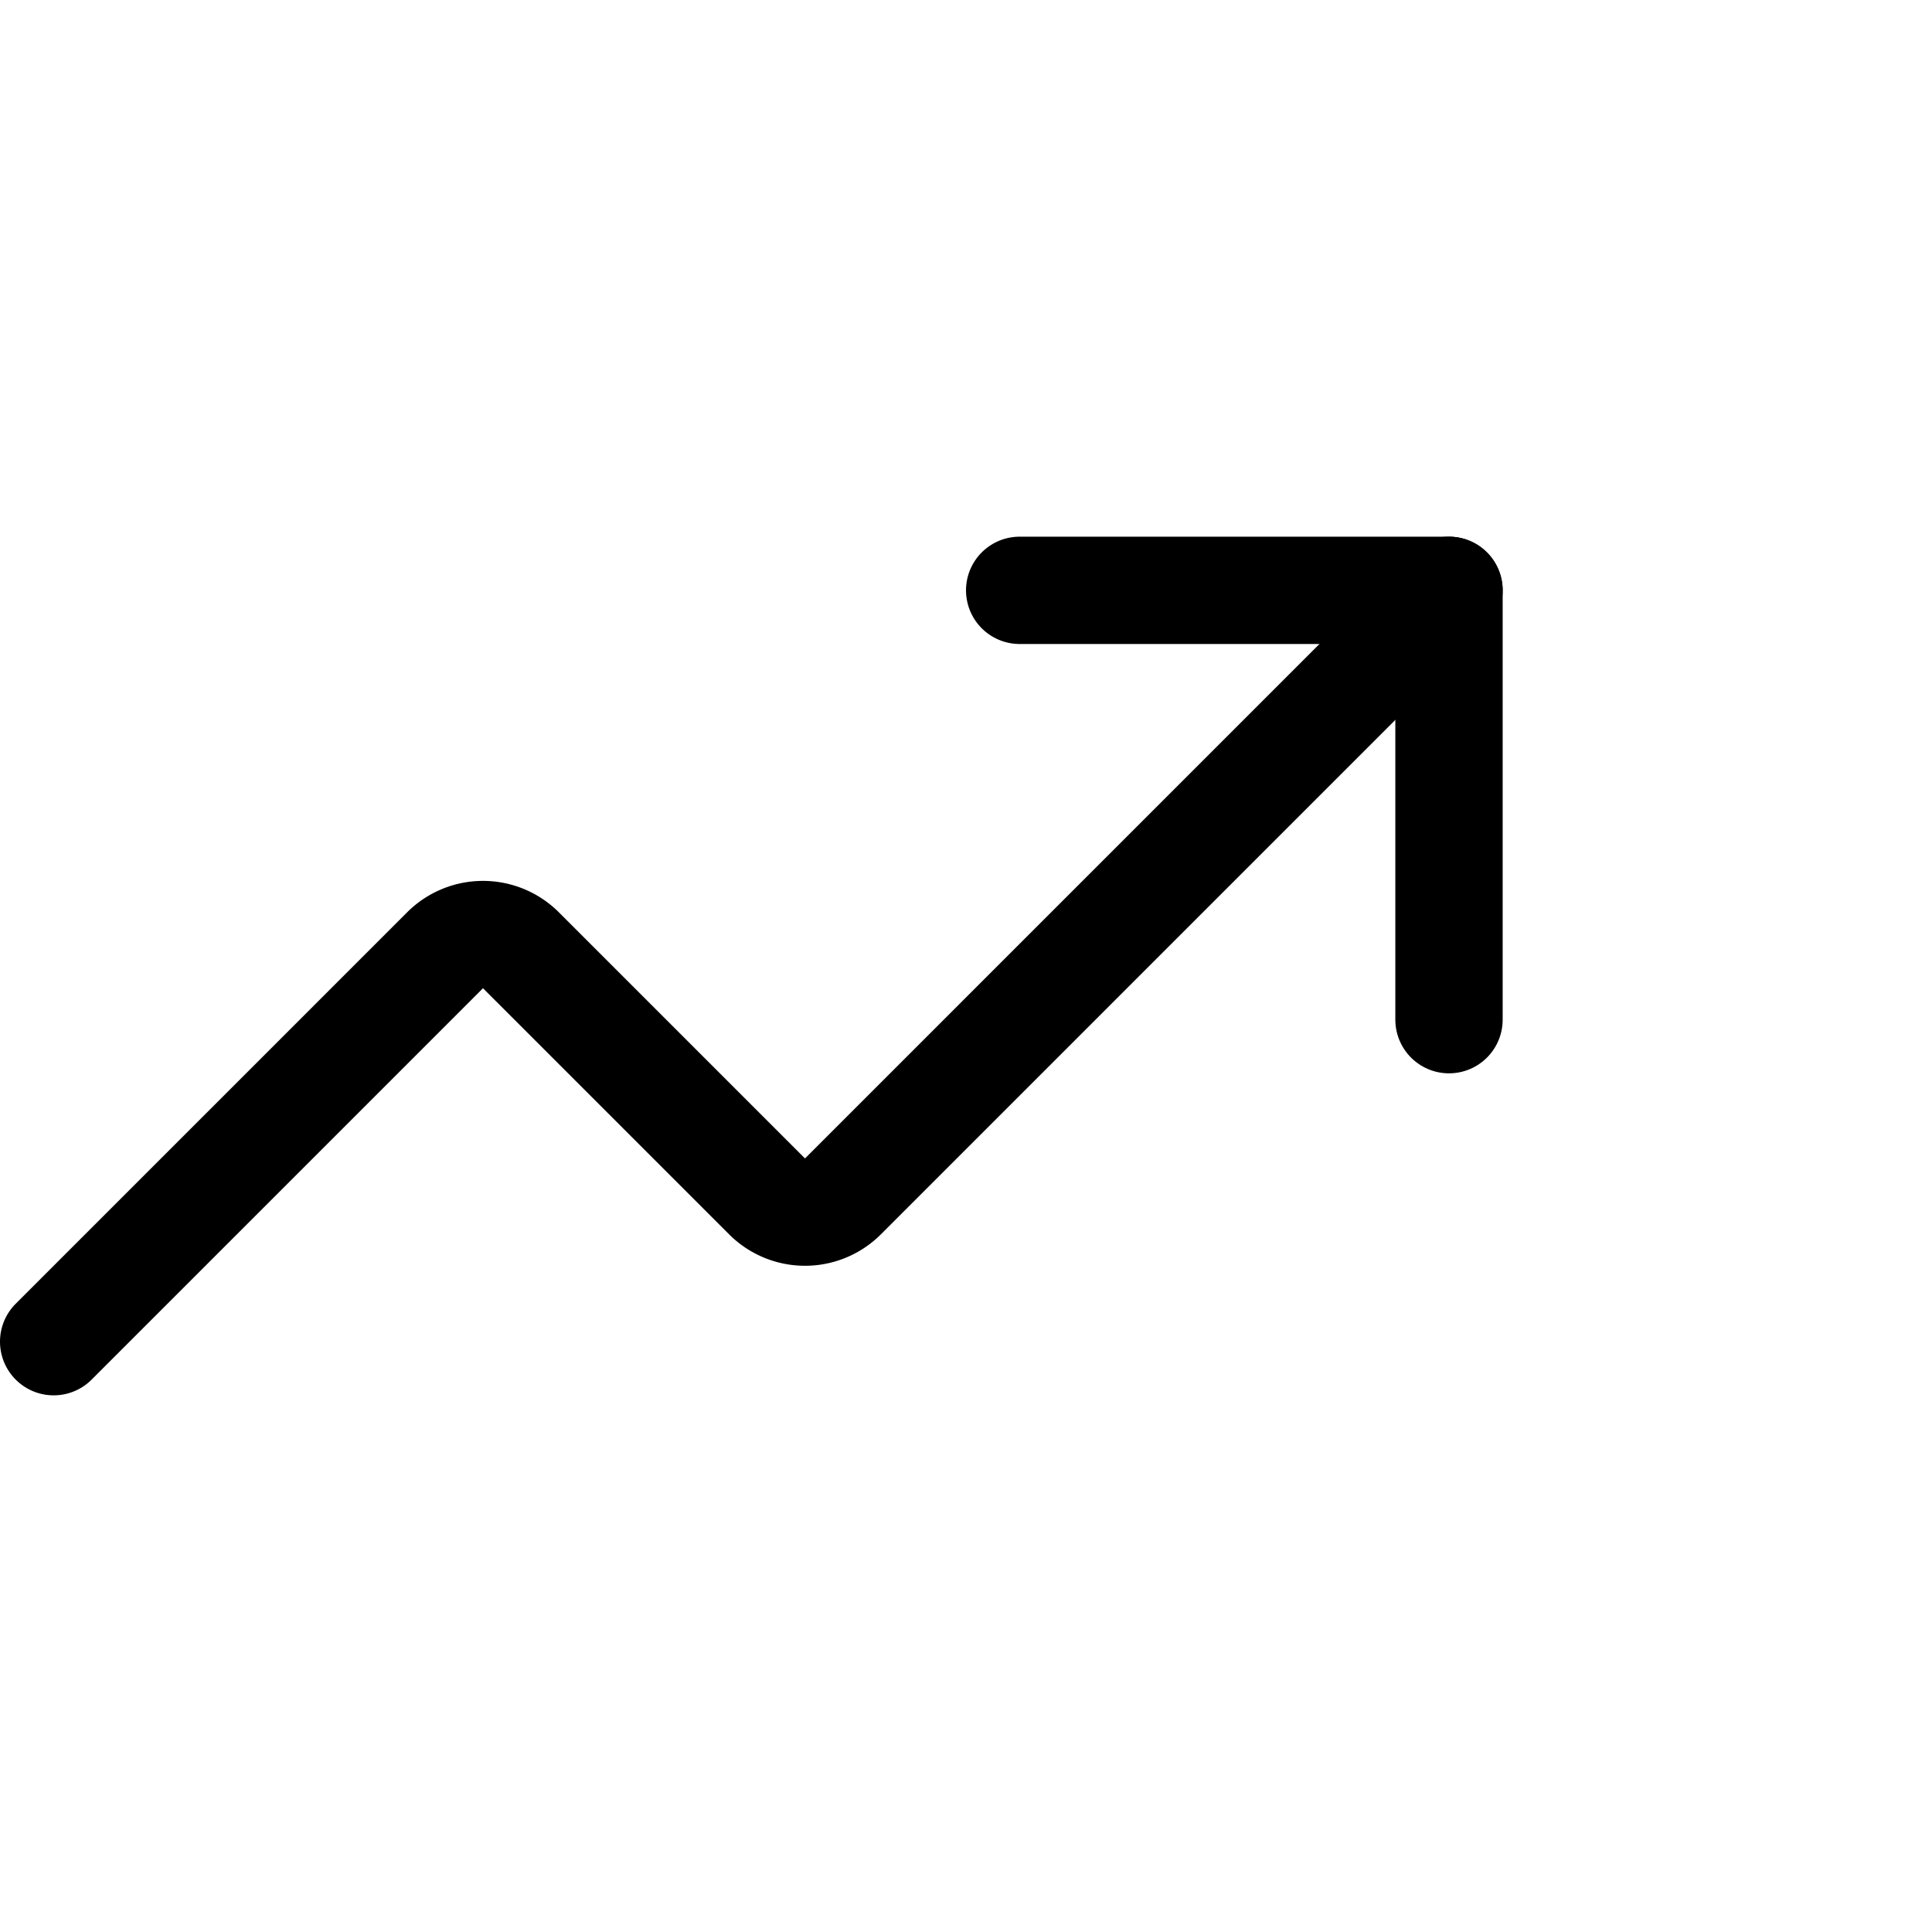 <svg xmlns="http://www.w3.org/2000/svg" width="24" height="24" viewBox="0 0 18 14">
    <g fill="none" stroke="currentColor" stroke-linecap="round" stroke-linejoin="round">
        <path d="M9.5 3.5h4v4" />
        <path d="M13.5 3.5L7.85 9.15a.5.5 0 0 1-.7 0l-2.3-2.3a.5.5 0 0 0-.7 0L.5 10.5" />
    </g>
</svg>